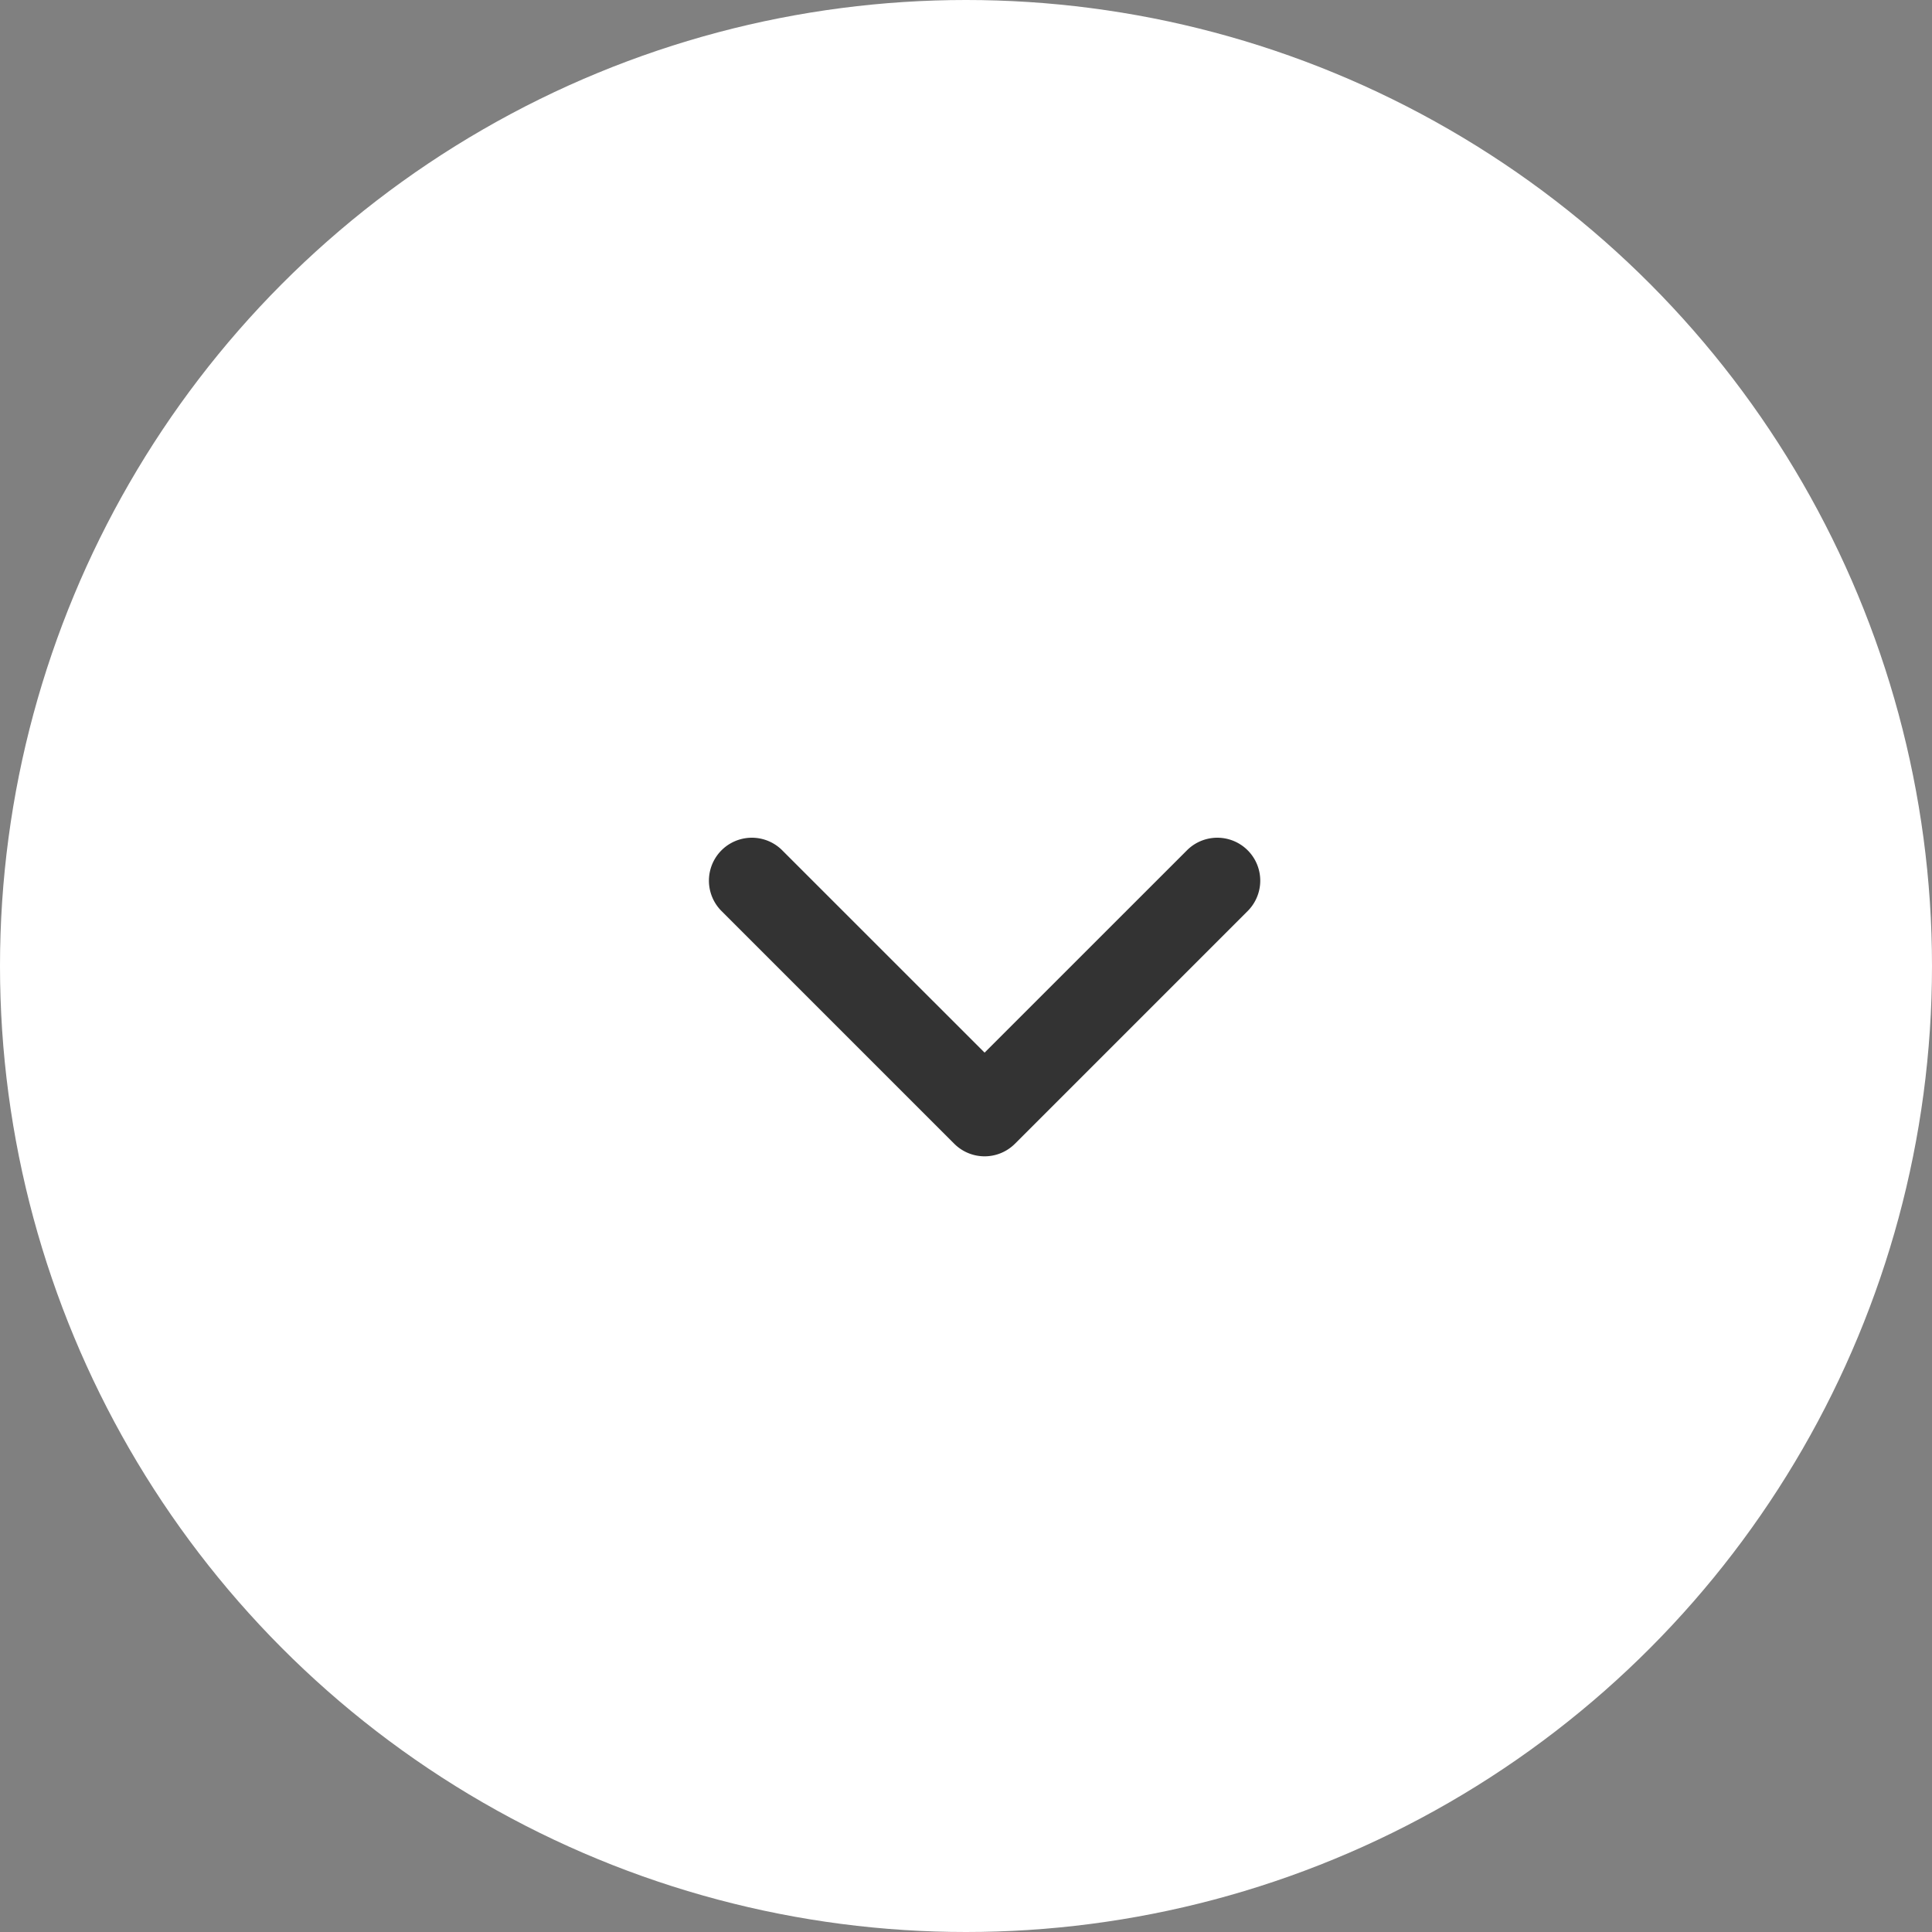 <svg xmlns="http://www.w3.org/2000/svg" width="45" height="45" viewBox="0 0 45 45"><rect x="0" y="0" width="45" height="45" fill="#808080" stroke="none"/><g transform="translate(-1298 -706)"><circle cx="22.5" cy="22.5" r="22.5" transform="translate(1298 706)" fill="#fff"/><path d="M2849.659,733.476a1,1,0,0,1-.707-.293l-5.433-5.433a1,1,0,0,1,1.414-1.414l4.726,4.725,4.726-4.725a1,1,0,0,1,1.414,1.414l-5.433,5.433A1,1,0,0,1,2849.659,733.476Z" transform="translate(-1528.726 -0.543)" fill="#333"/></g></svg>
